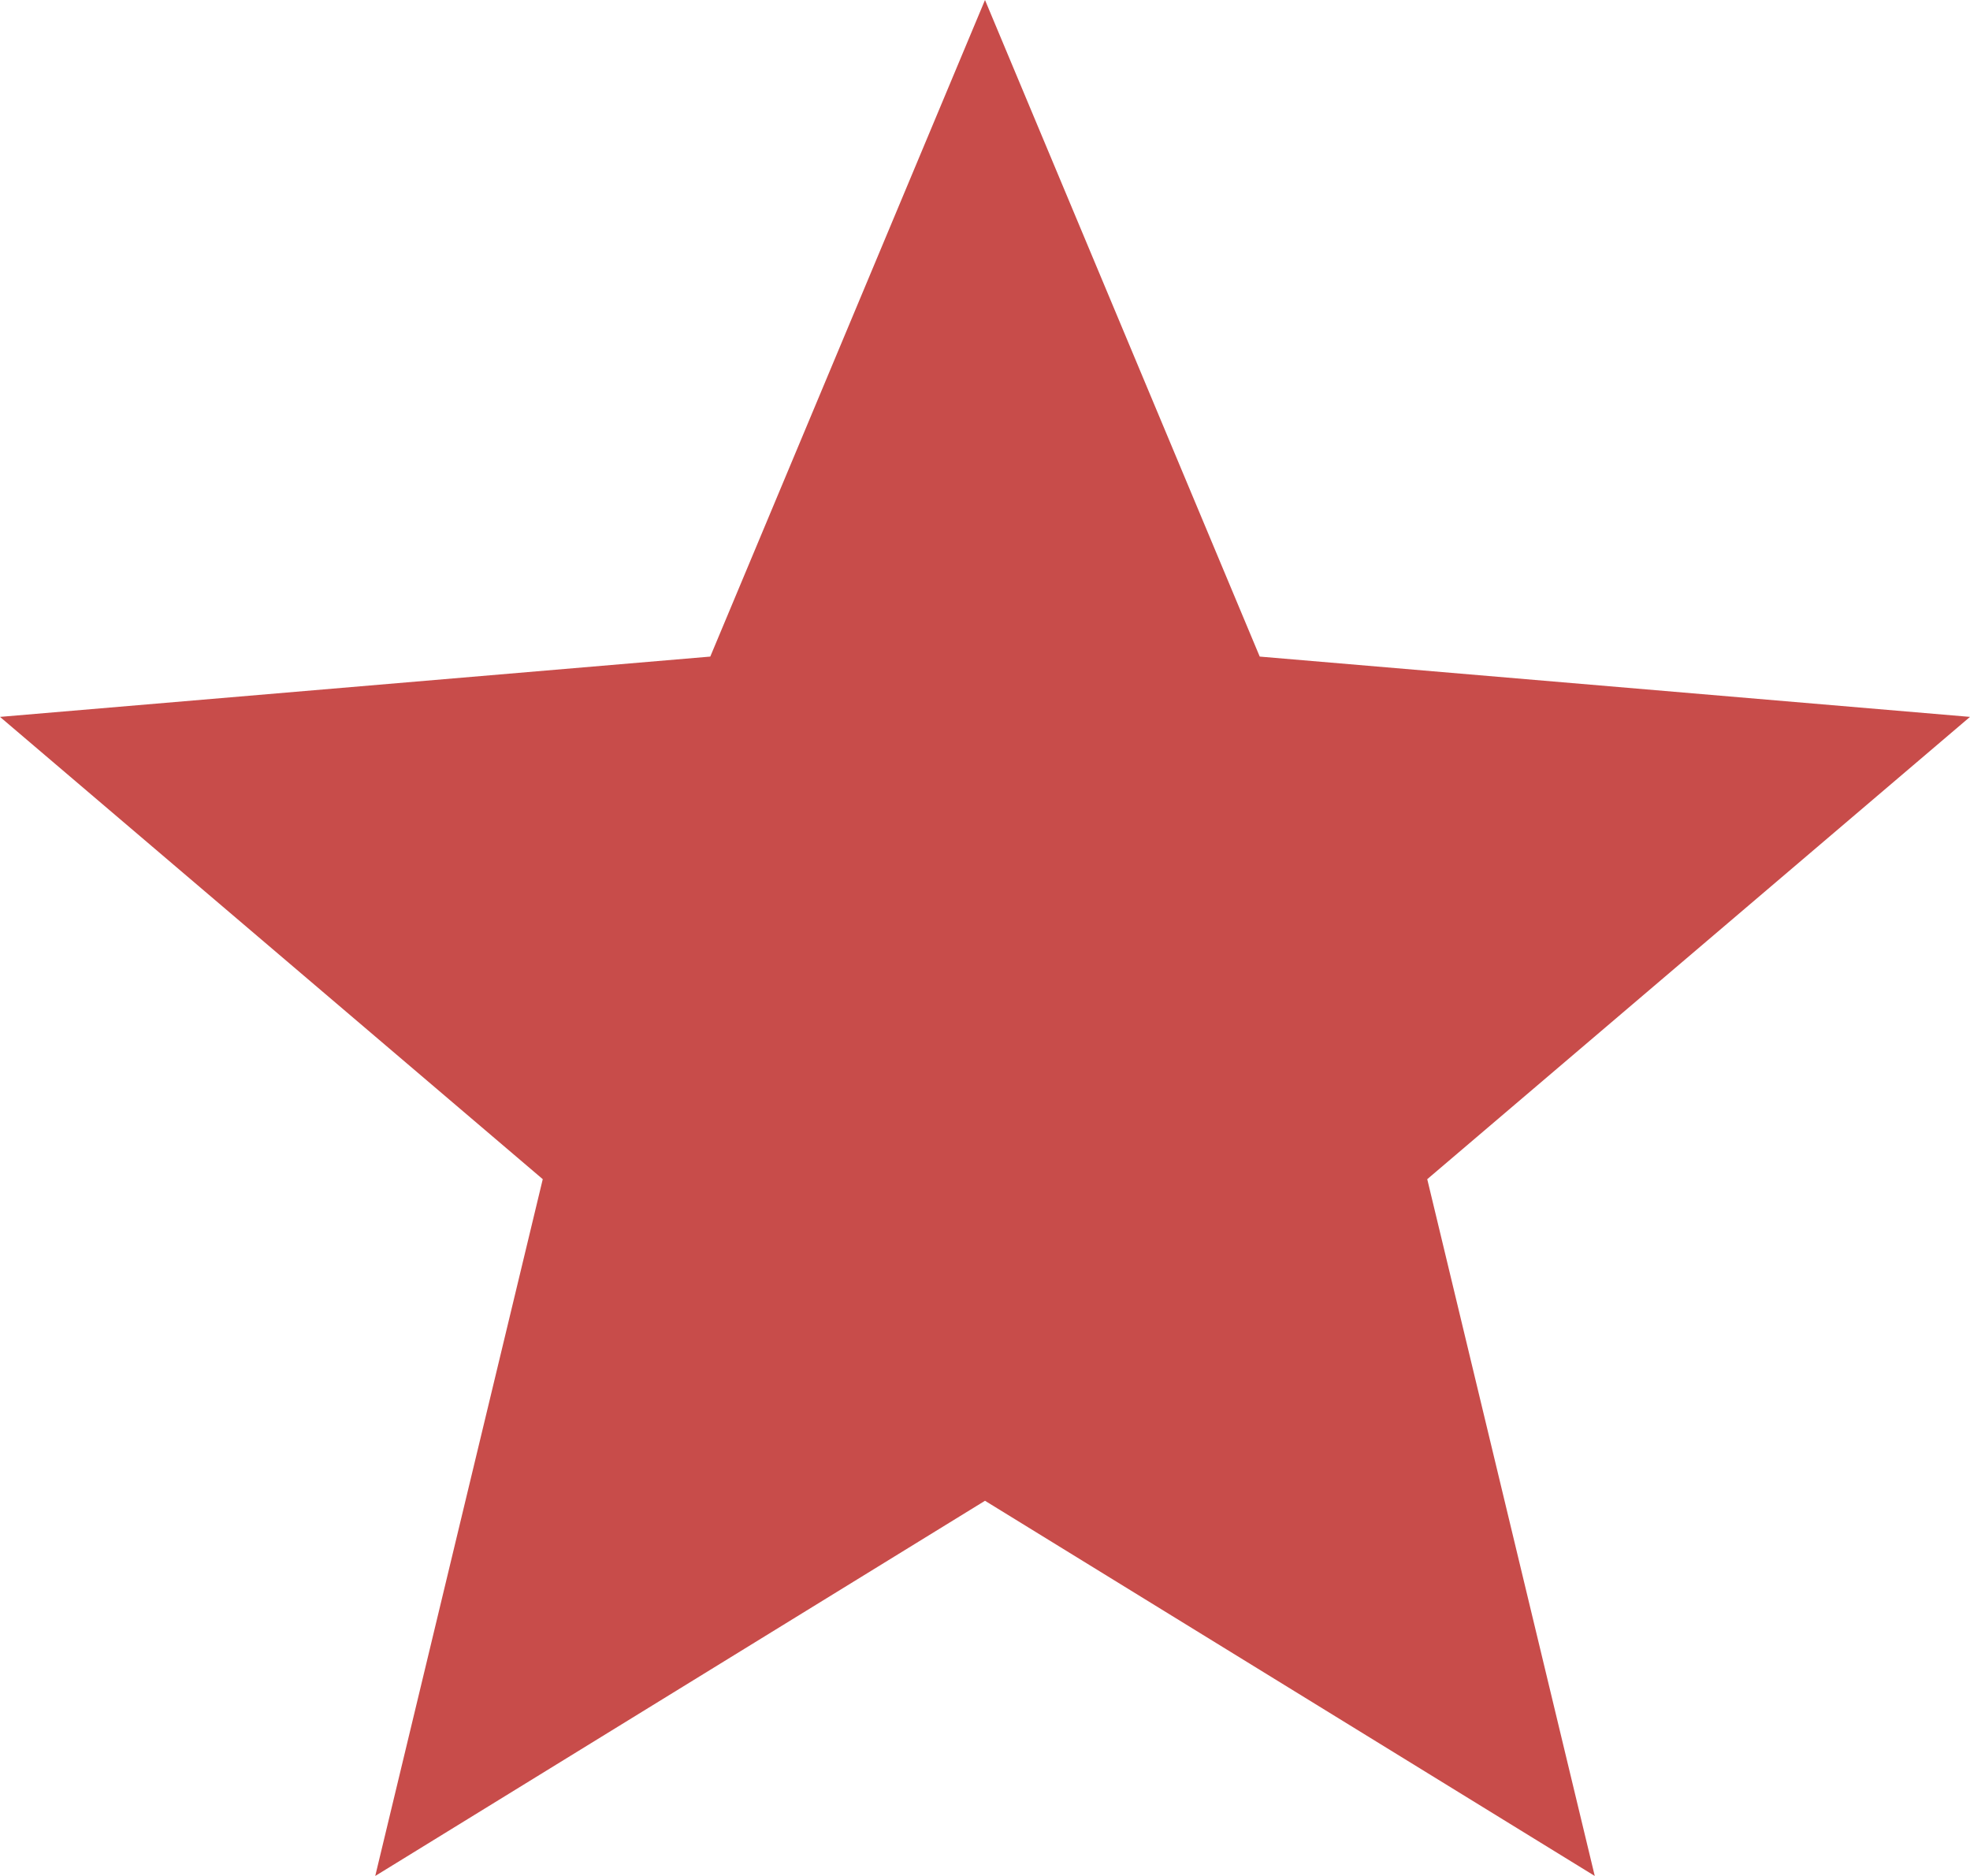<?xml version="1.0" encoding="utf-8"?>
<!-- Generator: Adobe Illustrator 27.7.0, SVG Export Plug-In . SVG Version: 6.00 Build 0)  -->
<svg version="1.1" id="レイヤー_1" xmlns="http://www.w3.org/2000/svg" xmlns:xlink="http://www.w3.org/1999/xlink" x="0px"
	 y="0px" viewBox="0 0 29.4 28" style="enable-background:new 0 0 29.4 28;" xml:space="preserve">
<style type="text/css">
	.st0{fill:#C84C4A;}
</style>
<polygon class="st0" points="14.7,0 18.8,9.8 29.4,10.7 21.3,17.6 23.8,28 14.7,22.4 5.6,28 8.1,17.6 0,10.7 10.6,9.8 "/>
</svg>
